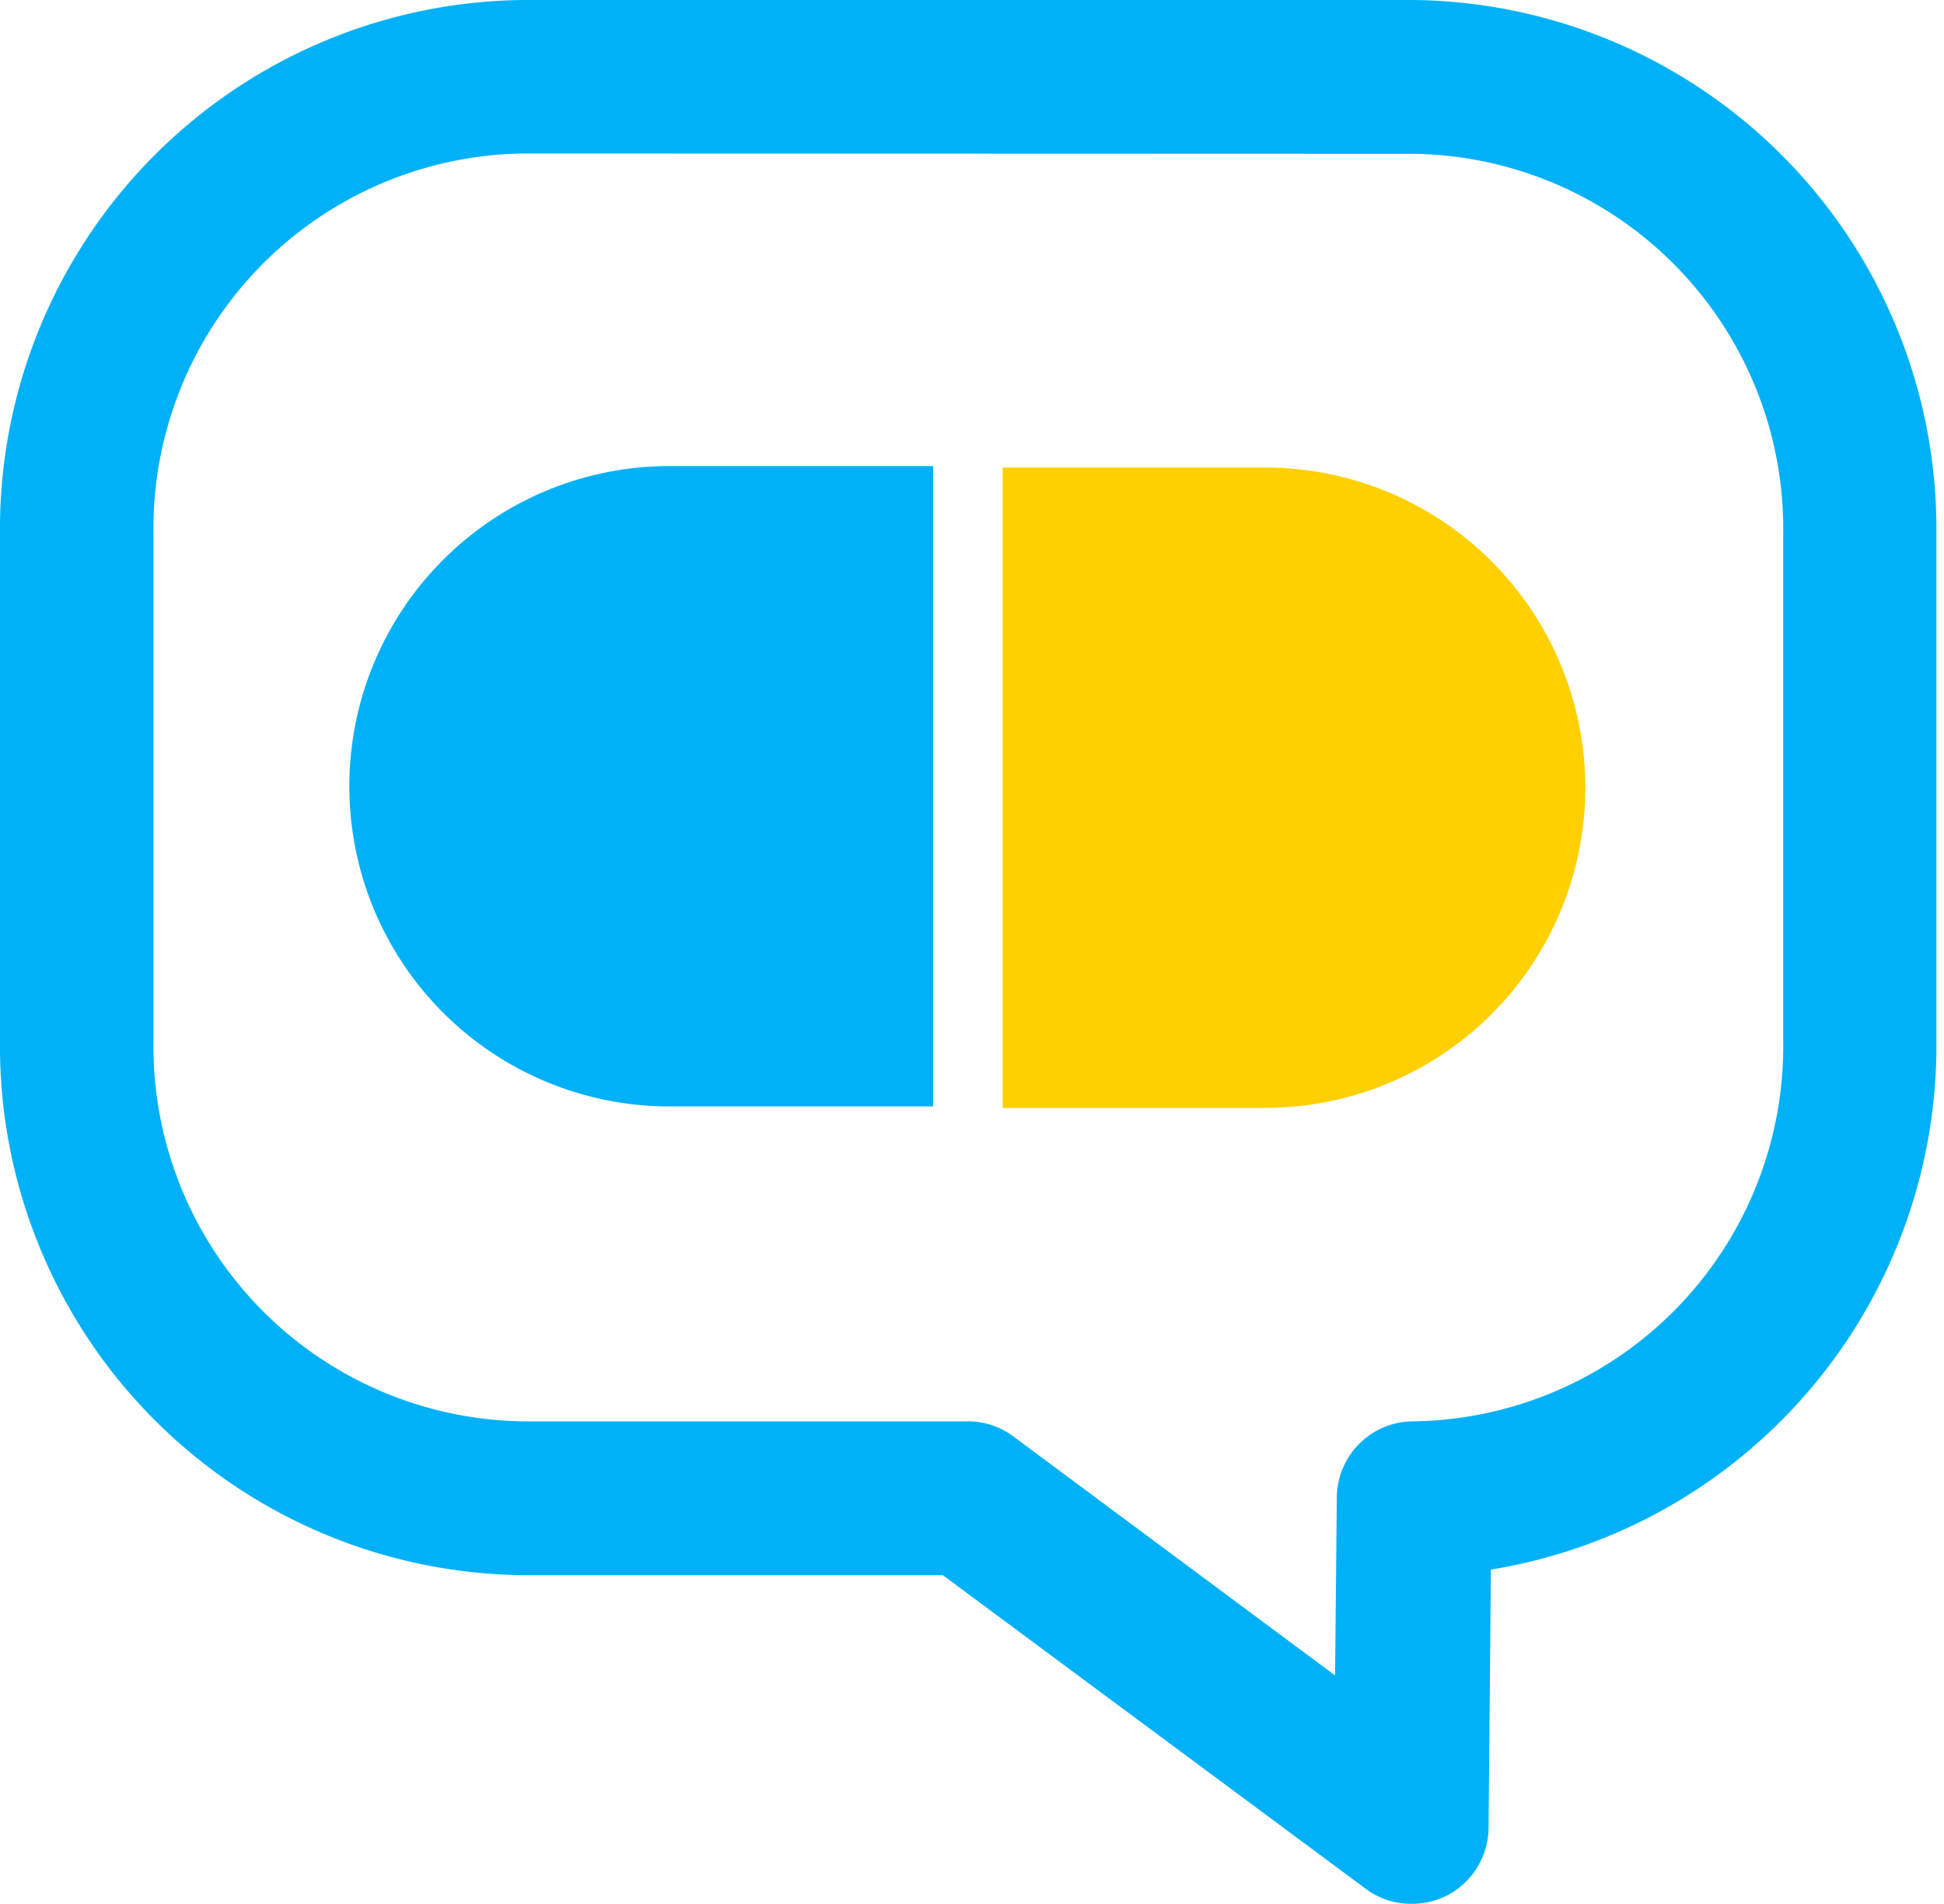 <svg viewBox="0 0 66.5 65.11" xmlns="http://www.w3.org/2000/svg">
	<path transform="translate(48.8 4.94) rotate(90)" d="M11,16.88h21.9a0,0,0,0,1,0,0v9A10.95,10.95,0,0,1,21.93,36.85h0A10.95,10.95,0,0,1,11,25.9v-9A0,0,0,0,1,11,16.88Z" fill="#00b1f7"></path>
	<path transform="translate(17.3 71.18) rotate(-90)" d="M33.29,17h21.9a0,0,0,0,1,0,0v9A10.95,10.95,0,0,1,44.24,36.93h0A10.95,10.95,0,0,1,33.29,26V17A0,0,0,0,1,33.29,17Z" fill="#ffd000"></path>
	<path d="M48.27,65.11a2.57,2.57,0,0,1-1.56-.52L32.25,53.87H17.87A18.09,18.09,0,0,1,0,35.61V18.26A18.09,18.09,0,0,1,17.87,0h30.5A18.09,18.09,0,0,1,66.24,18.26V35.61A18.16,18.16,0,0,1,51,53.68l-.08,8.83a2.63,2.63,0,0,1-1.45,2.33A2.67,2.67,0,0,1,48.27,65.11ZM17.87,5.25a12.83,12.83,0,0,0-12.62,13V35.61a12.83,12.83,0,0,0,12.62,13H33.11a2.59,2.59,0,0,1,1.56.52l11,8.17.06-6.09a2.62,2.62,0,0,1,2.62-2.6A12.83,12.83,0,0,0,61,35.61V18.26a12.83,12.83,0,0,0-12.62-13Z" fill="#00b1f7"></path>
</svg>